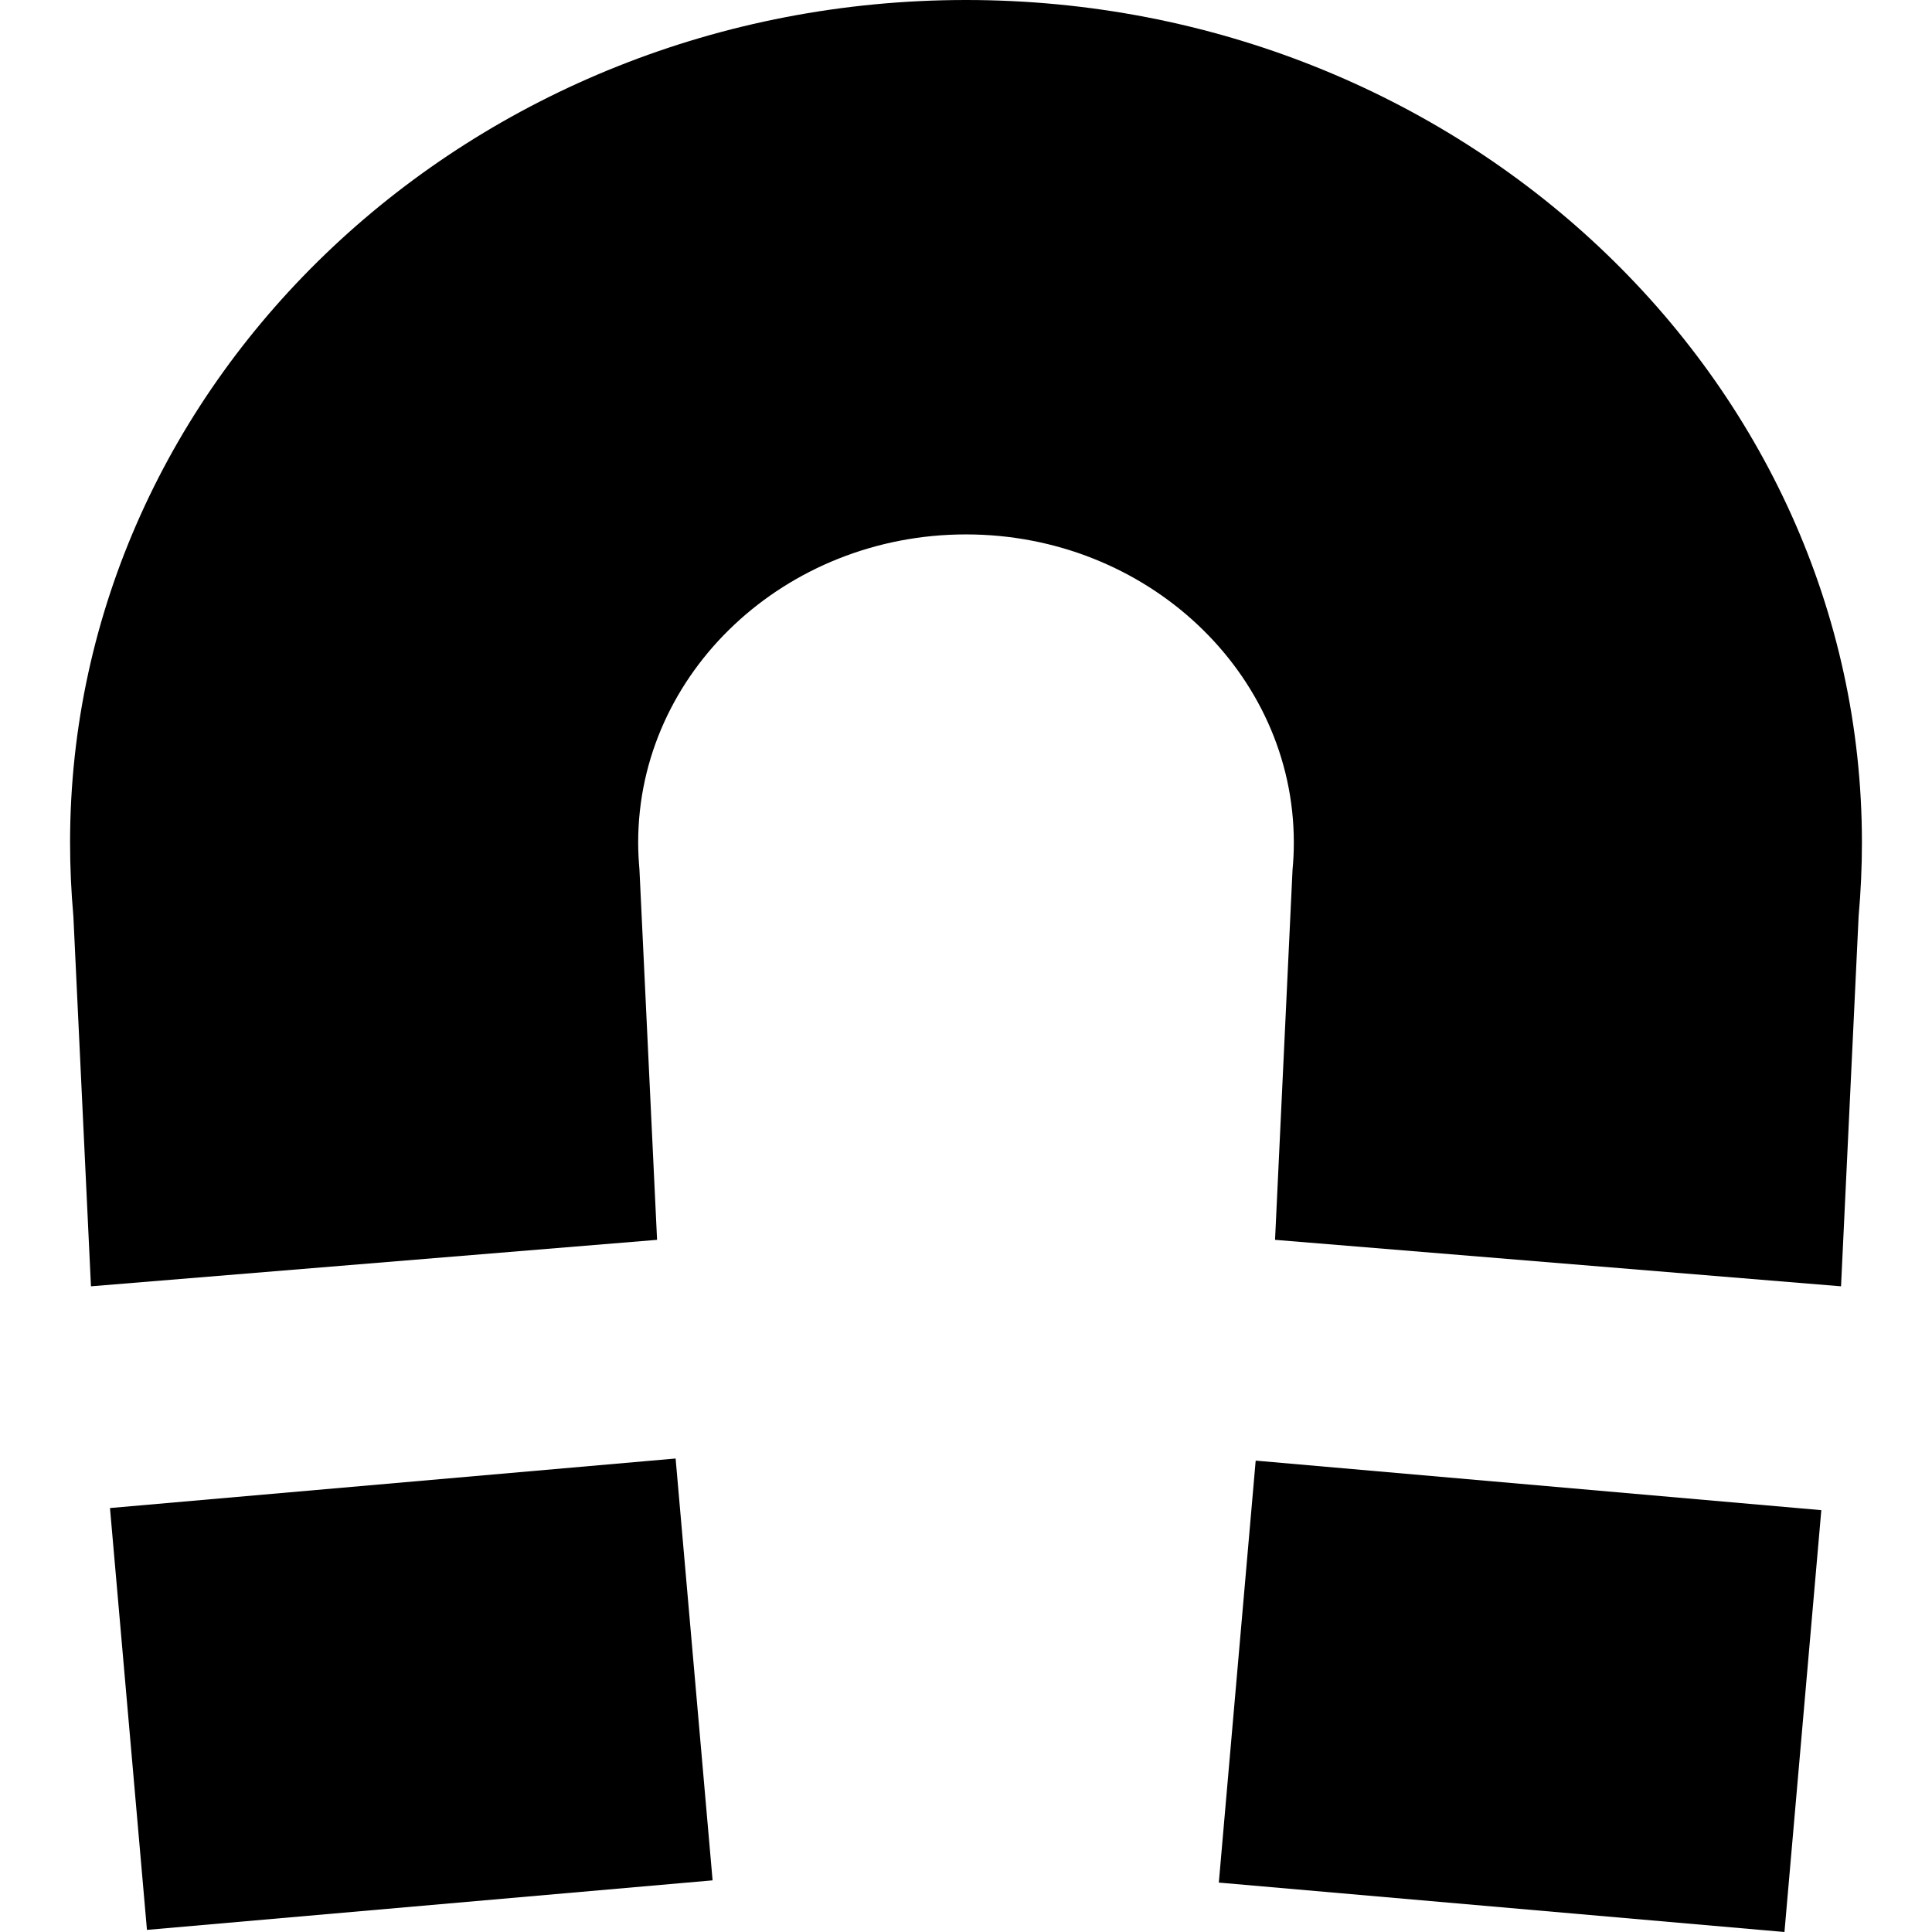 <?xml version="1.0" encoding="utf-8"?>
<!-- Generator: Adobe Illustrator 13.0.0, SVG Export Plug-In . SVG Version: 6.00 Build 14948)  -->
<!DOCTYPE svg PUBLIC "-//W3C//DTD SVG 1.1//EN" "http://www.w3.org/Graphics/SVG/1.1/DTD/svg11.dtd">
<svg version="1.1"
	 id="svg2" inkscape:version="0.48.4 r9939" sodipodi:docname="magnet.svg" xmlns:dc="http://purl.org/dc/elements/1.1/" xmlns:cc="http://creativecommons.org/ns#" xmlns:rdf="http://www.w3.org/1999/02/22-rdf-syntax-ns#" xmlns:svg="http://www.w3.org/2000/svg" xmlns:sodipodi="http://sodipodi.sourceforge.net/DTD/sodipodi-0.dtd" xmlns:inkscape="http://www.inkscape.org/namespaces/inkscape"
	 xmlns="http://www.w3.org/2000/svg" xmlns:xlink="http://www.w3.org/1999/xlink" x="0px" y="0px" width="1200px" height="1200px"
	 viewBox="0 0 1200 1200" enable-background="new 0 0 1200 1200" xml:space="preserve">
<path id="rect13972" inkscape:connector-curvature="0" d="M600,0C293.176,0,43.523,234.737,43.523,523.305
	c0,15.135,0.684,30.436,2.042,45.638L56.5,798.955l351.616-28.87l-10.936-229.866c-0.474-5.497-0.802-11.281-0.802-16.914
	c0-105.6,91.37-191.373,203.621-191.373c112.251,0,203.621,85.841,203.621,191.373c0,5.633-0.259,11.35-0.802,16.914
	l-10.863,229.866l351.544,28.87l10.936-230.013c1.357-15.201,2.041-30.503,2.041-45.638C1156.477,234.737,906.824,0,600,0z
	 M419.636,905.905L68.311,936.671l22.965,262.017l351.325-30.766L419.636,905.905z M779.927,907.218l-22.892,262.09L1108.359,1200
	l22.893-262.017L779.927,907.218z"/>
</svg>
